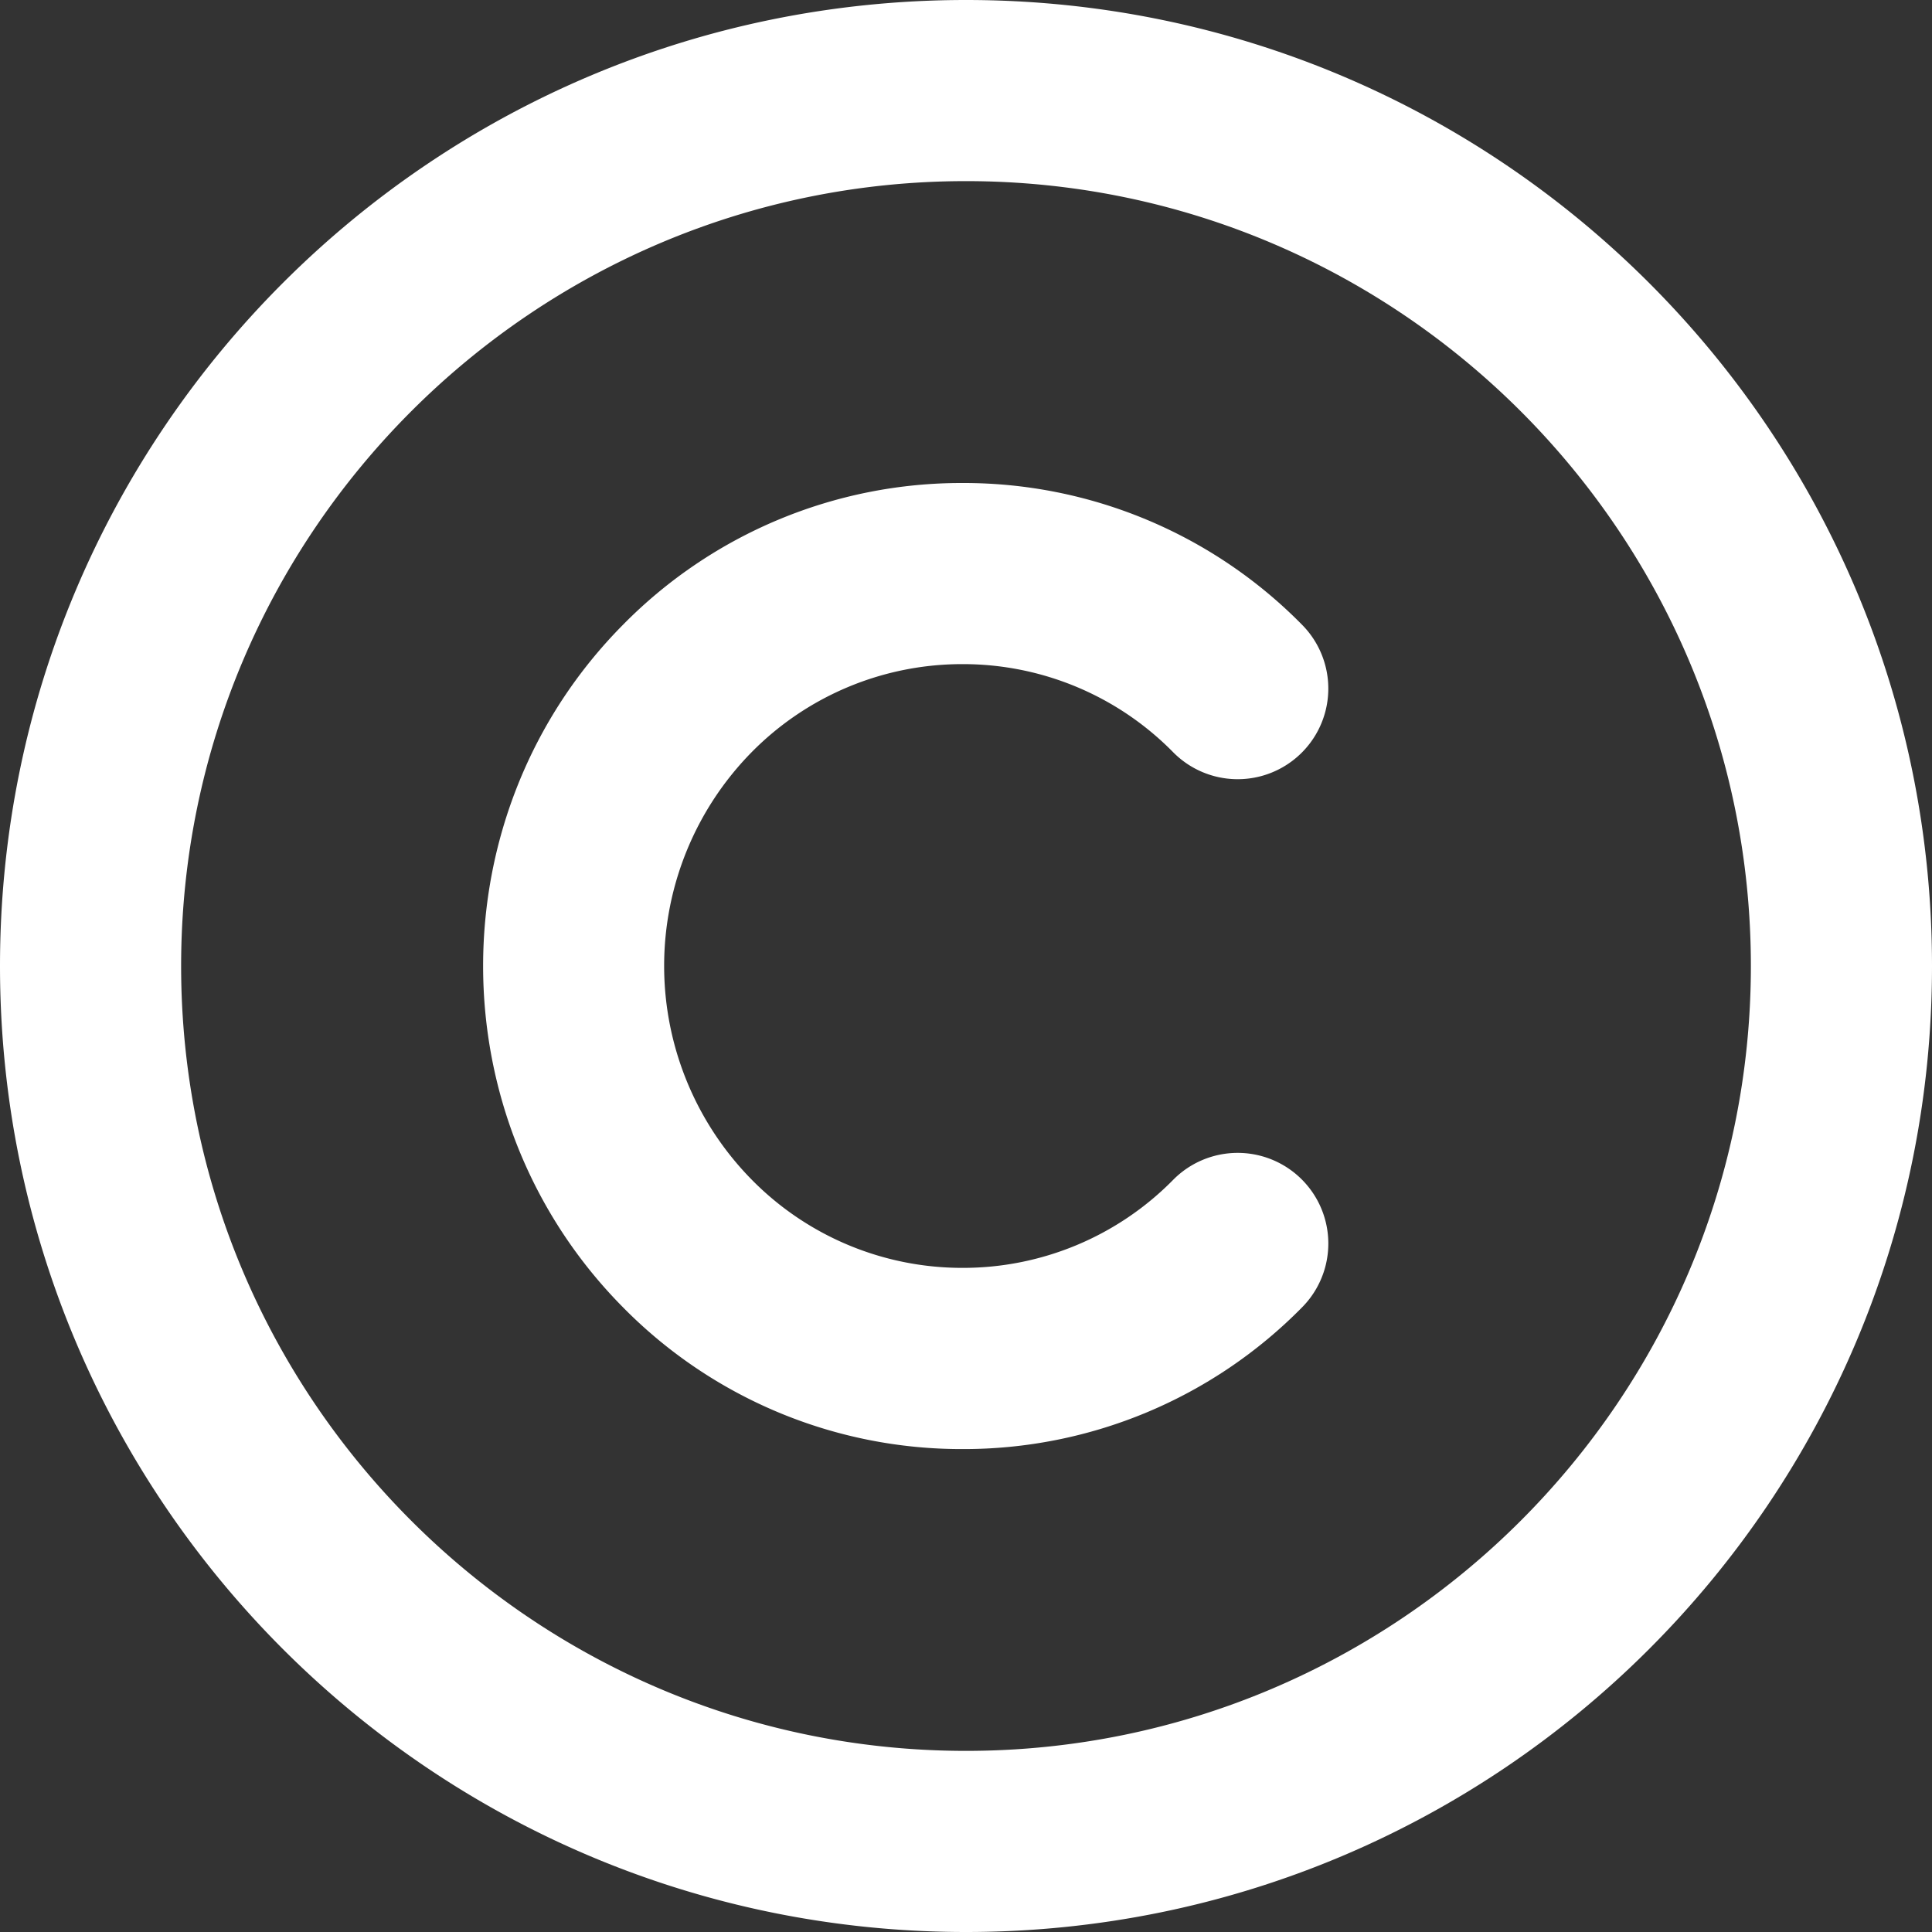 <svg xmlns="http://www.w3.org/2000/svg" viewBox="0 0 512 512"><rect x="0" y="0" width="512" height="512" fill="#333333" stroke="none"/><defs><style>.cls-1{fill:#fff;}</style></defs><g id="レイヤー_2" data-name="レイヤー 2"><g id="レイヤー_1-2" data-name="レイヤー 1"><path class="cls-1" d="M256,0C114.6,0,0,114.6,0,256S114.6,512,256,512,512,397.4,512,256,397.4,0,256,0Zm0,464C141.3,464,48,370.69,48,256S141.3,48,256,48s208,93.31,208,208S370.7,464,256,464Zm-.9-288h0a78.08,78.08,0,0,1,55.83,23.38,24,24,0,1,0,34.13-33.81A125.79,125.79,0,0,0,255.11,128h0a125.84,125.84,0,0,0-90,37.56c-49.44,49.88-49.44,131,0,180.9a125.84,125.84,0,0,0,90,37.56h0a125.79,125.79,0,0,0,89.95-37.56,24,24,0,0,0-34.13-33.82A78.12,78.12,0,0,1,255.1,336h0a78.22,78.22,0,0,1-55.89-23.38,80.75,80.75,0,0,1,0-113.3A78.34,78.34,0,0,1,255.1,176Z"/></g></g></svg>